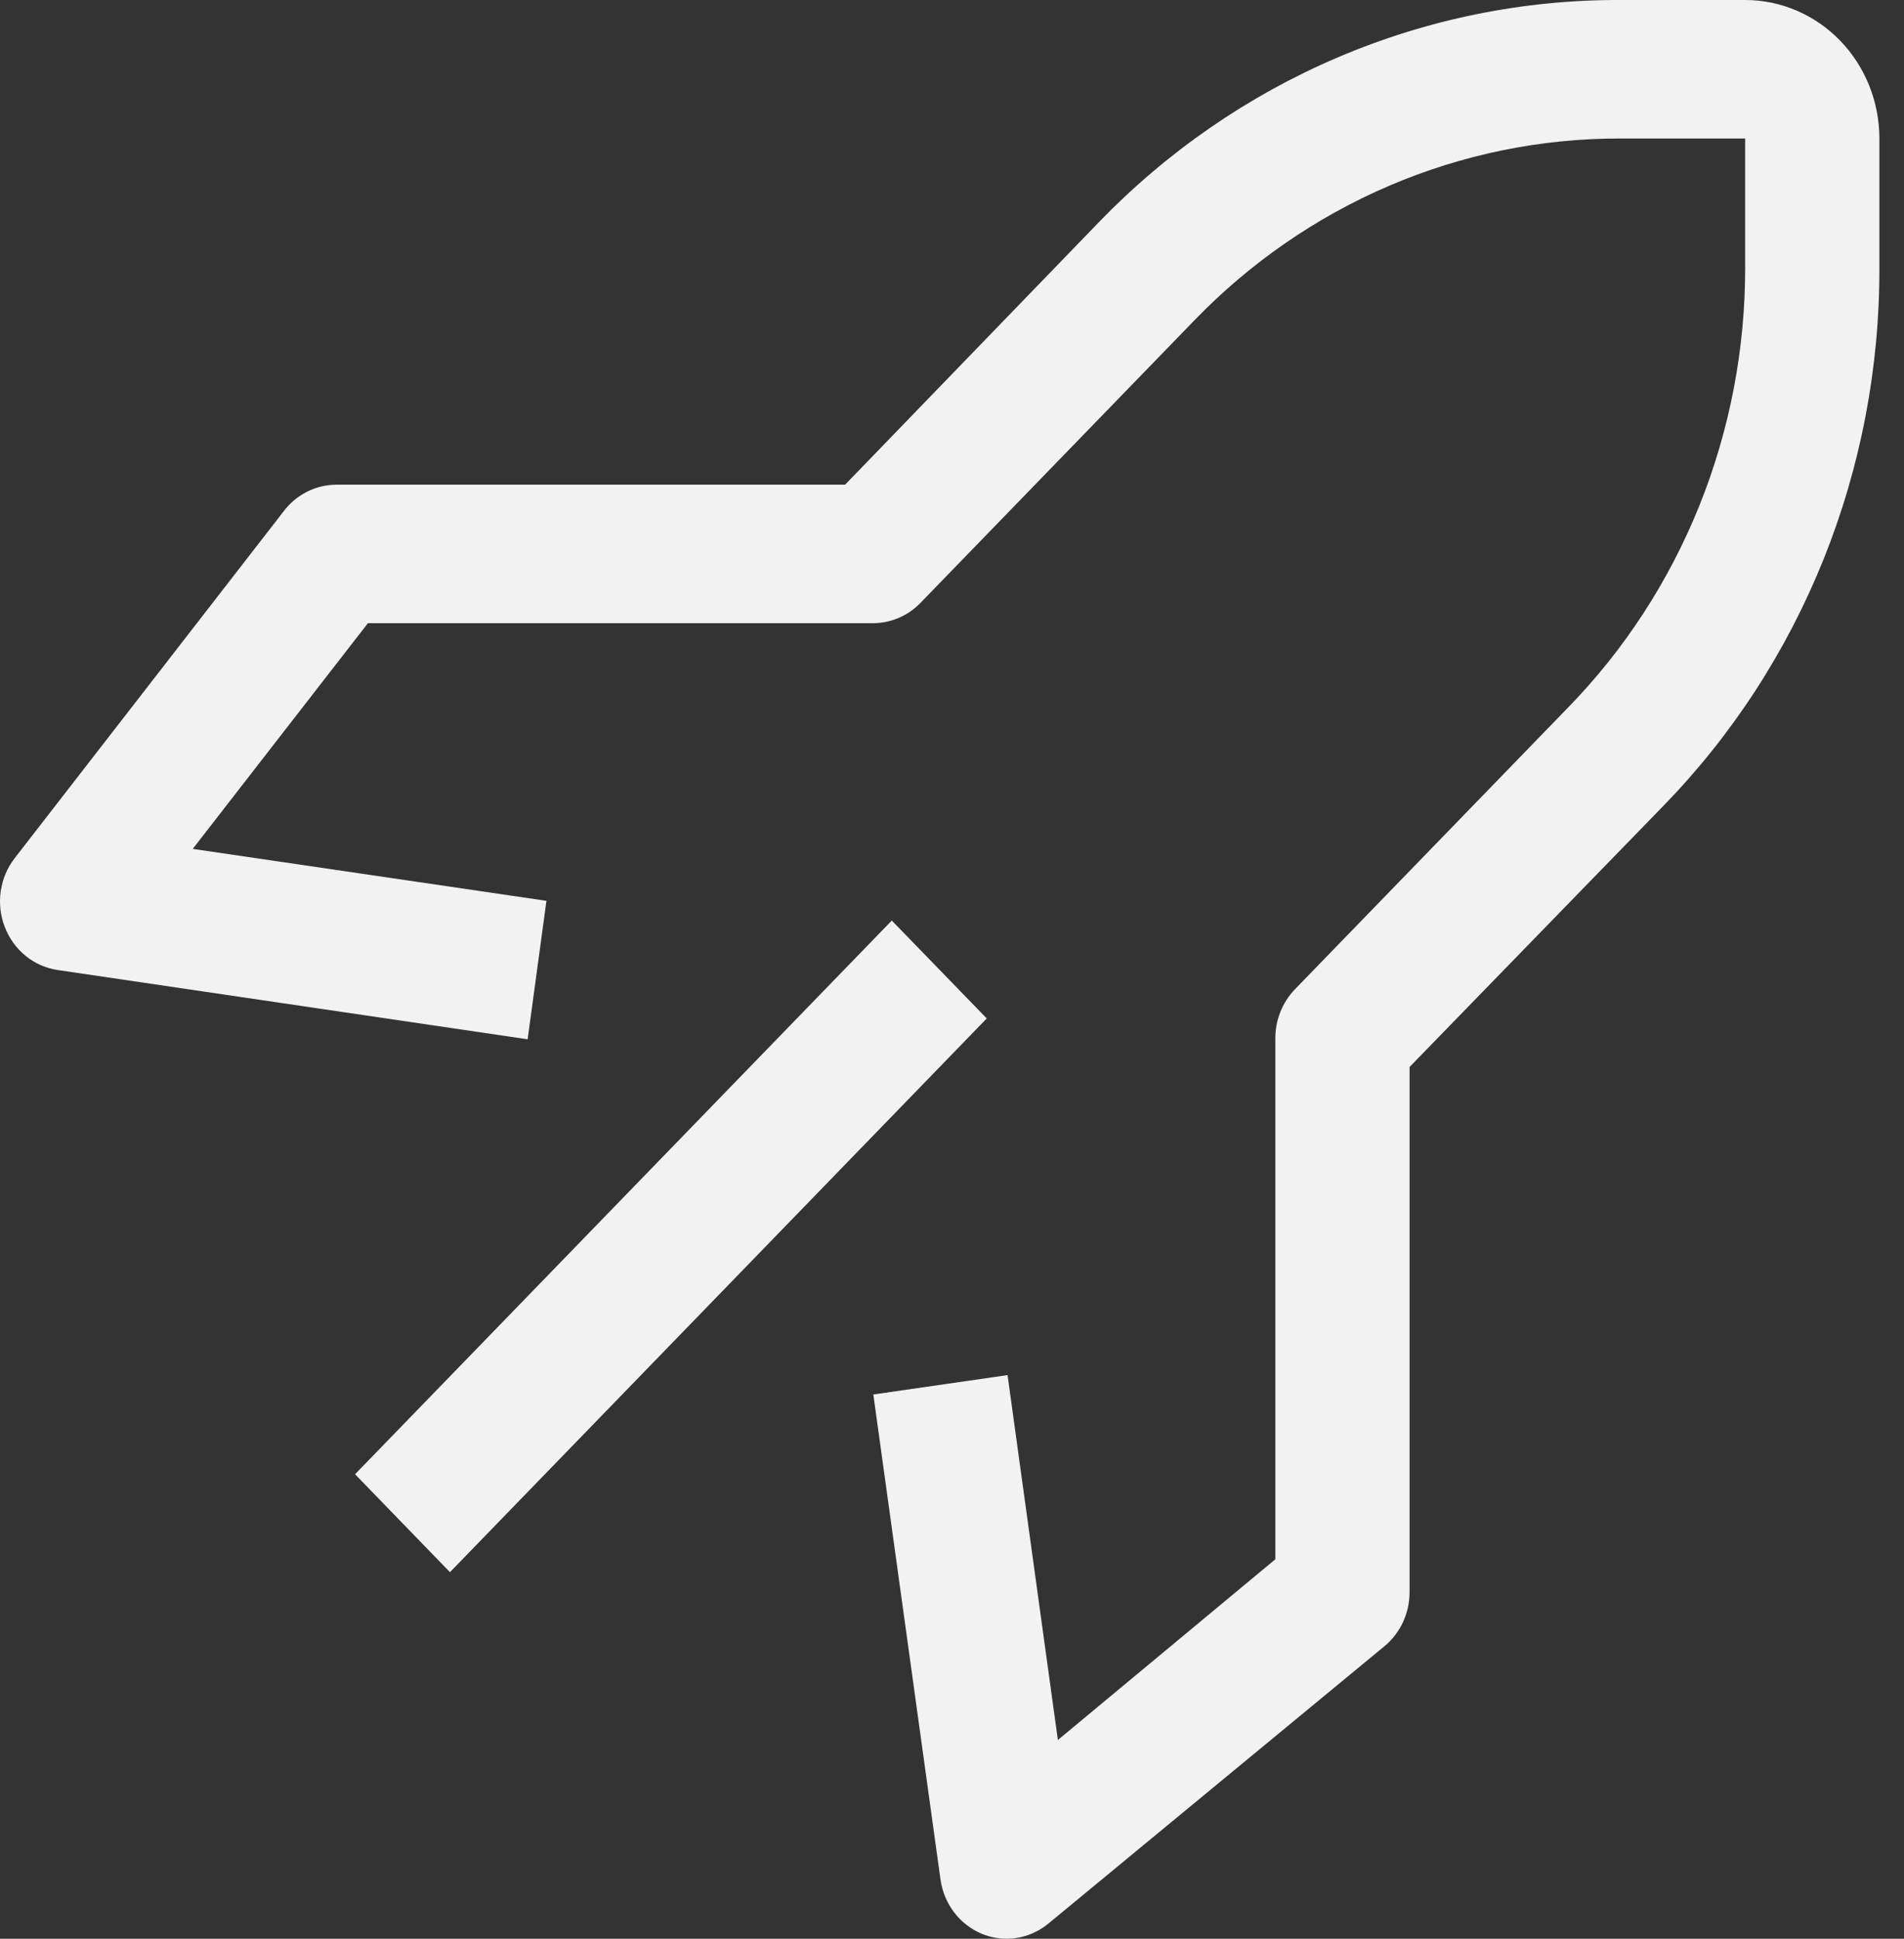 <?xml version="1.0" encoding="UTF-8"?> <svg xmlns="http://www.w3.org/2000/svg" width="56" height="57" viewBox="0 0 56 57" fill="none"><rect x="0" y="0" width="56" height="57" fill="#333333" stroke="none"/> <path d="M10.443 43.344L26.229 27.065L29.022 29.943L13.234 46.223L10.443 43.344Z" fill="#F2F2F2"></path> <path d="M29.614 57C29.364 57.001 29.116 56.952 28.883 56.858C28.56 56.724 28.276 56.506 28.061 56.223C27.847 55.941 27.708 55.605 27.66 55.249L25.686 40.999L29.634 40.429L31.114 51.157L37.51 45.844V30.536C37.508 30.268 37.558 30.002 37.656 29.754C37.755 29.506 37.899 29.281 38.082 29.09L46.117 20.805C47.772 19.109 49.085 17.092 49.98 14.87C50.874 12.647 51.333 10.264 51.328 7.858V4.072H47.656C45.323 4.067 43.012 4.54 40.857 5.462C38.702 6.385 36.746 7.739 35.102 9.446L27.067 17.731C26.883 17.92 26.664 18.069 26.424 18.17C26.183 18.272 25.926 18.323 25.666 18.322H10.821L5.669 24.958L16.072 26.485L15.519 30.556L1.701 28.52C1.356 28.471 1.031 28.328 0.757 28.106C0.483 27.884 0.271 27.592 0.142 27.258C0.011 26.922 -0.03 26.557 0.022 26.199C0.074 25.841 0.217 25.504 0.438 25.223L8.334 15.044C8.516 14.8 8.749 14.602 9.015 14.465C9.282 14.327 9.575 14.254 9.874 14.25H24.856L32.298 6.555C34.31 4.469 36.704 2.815 39.34 1.69C41.977 0.565 44.803 -0.01 47.656 0H51.328C52.375 0 53.379 0.429 54.12 1.193C54.86 1.956 55.276 2.992 55.276 4.072V7.858C55.286 10.8 54.729 13.715 53.638 16.434C52.547 19.153 50.943 21.621 48.92 23.696L41.458 31.37V46.821C41.457 47.127 41.388 47.429 41.259 47.704C41.129 47.978 40.941 48.22 40.708 48.409L30.838 56.552C30.49 56.84 30.059 56.997 29.614 57Z" fill="#F2F2F2"></path> </svg> 